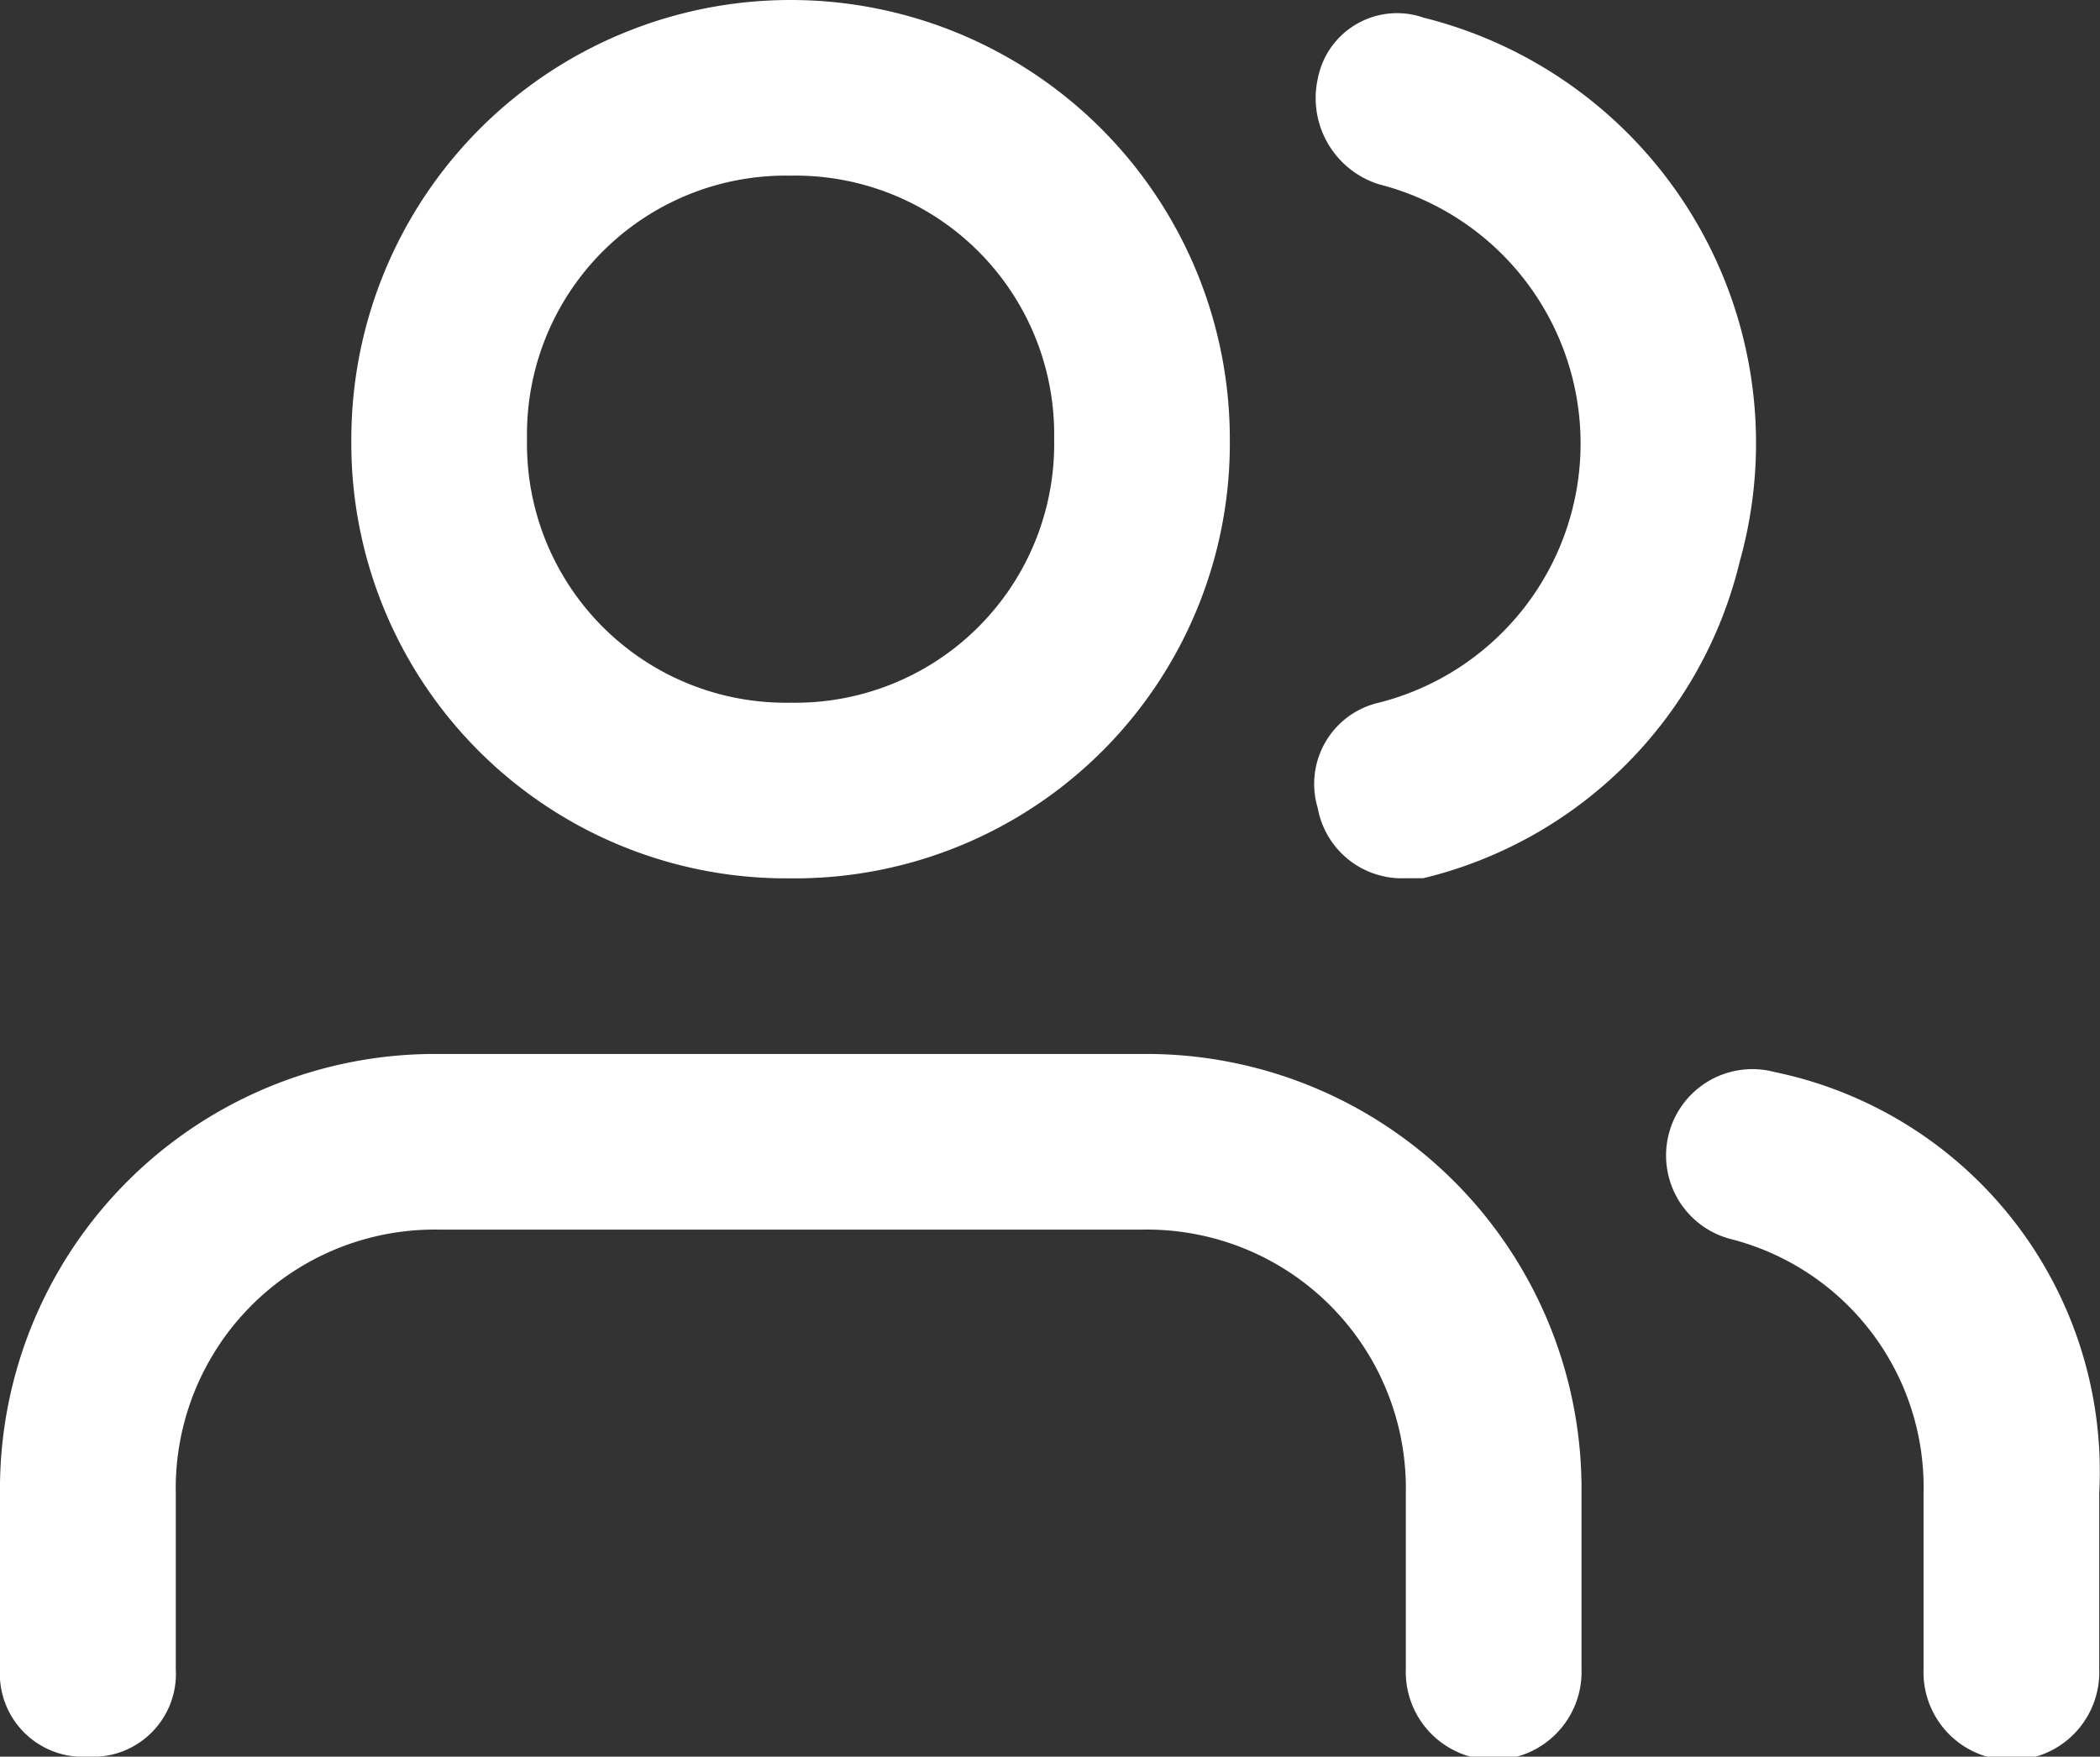 <svg xmlns="http://www.w3.org/2000/svg" width="18.971" height="15.872" viewBox="0 0 18.971 15.872"><rect x="0" y="0" width="18.971" height="15.872" fill="#333333" stroke="none"/><defs><style>.a{fill:#fff;}</style></defs><g transform="translate(0 -2)"><path class="a" d="M10.317,14H3.968A3.93,3.93,0,0,0,0,17.968v1.587a.75.75,0,0,0,.794.794.75.75,0,0,0,.794-.794V17.968a2.338,2.338,0,0,1,2.381-2.381h6.349A2.338,2.338,0,0,1,12.7,17.968v1.587a.794.794,0,1,0,1.587,0V17.968A3.93,3.93,0,0,0,10.317,14Z" transform="translate(0 -2.477)"/><path class="a" d="M7.968,9.936a3.93,3.93,0,0,0,3.968-3.968A3.968,3.968,0,1,0,4,5.968,3.93,3.93,0,0,0,7.968,9.936Zm0-6.349a2.338,2.338,0,0,1,2.381,2.381A2.338,2.338,0,0,1,7.968,8.349,2.338,2.338,0,0,1,5.587,5.968,2.338,2.338,0,0,1,7.968,3.587Z" transform="translate(-0.826 0)"/><path class="a" d="M19.948,14.2a.78.78,0,0,0-.4,1.508,2.314,2.314,0,0,1,1.746,2.3v1.587a.794.794,0,1,0,1.587,0V18.005A3.685,3.685,0,0,0,19.948,14.2Z" transform="translate(-3.917 -2.514)"/><path class="a" d="M15.941,2.187a.729.729,0,0,0-.952.556.816.816,0,0,0,.556.952,2.416,2.416,0,0,1,0,4.682.753.753,0,0,0-.556.952.773.773,0,0,0,.794.635h.159A3.875,3.875,0,0,0,18.8,7.108a3.962,3.962,0,0,0-2.857-4.92Z" transform="translate(-3.085 -0.029)"/></g></svg>